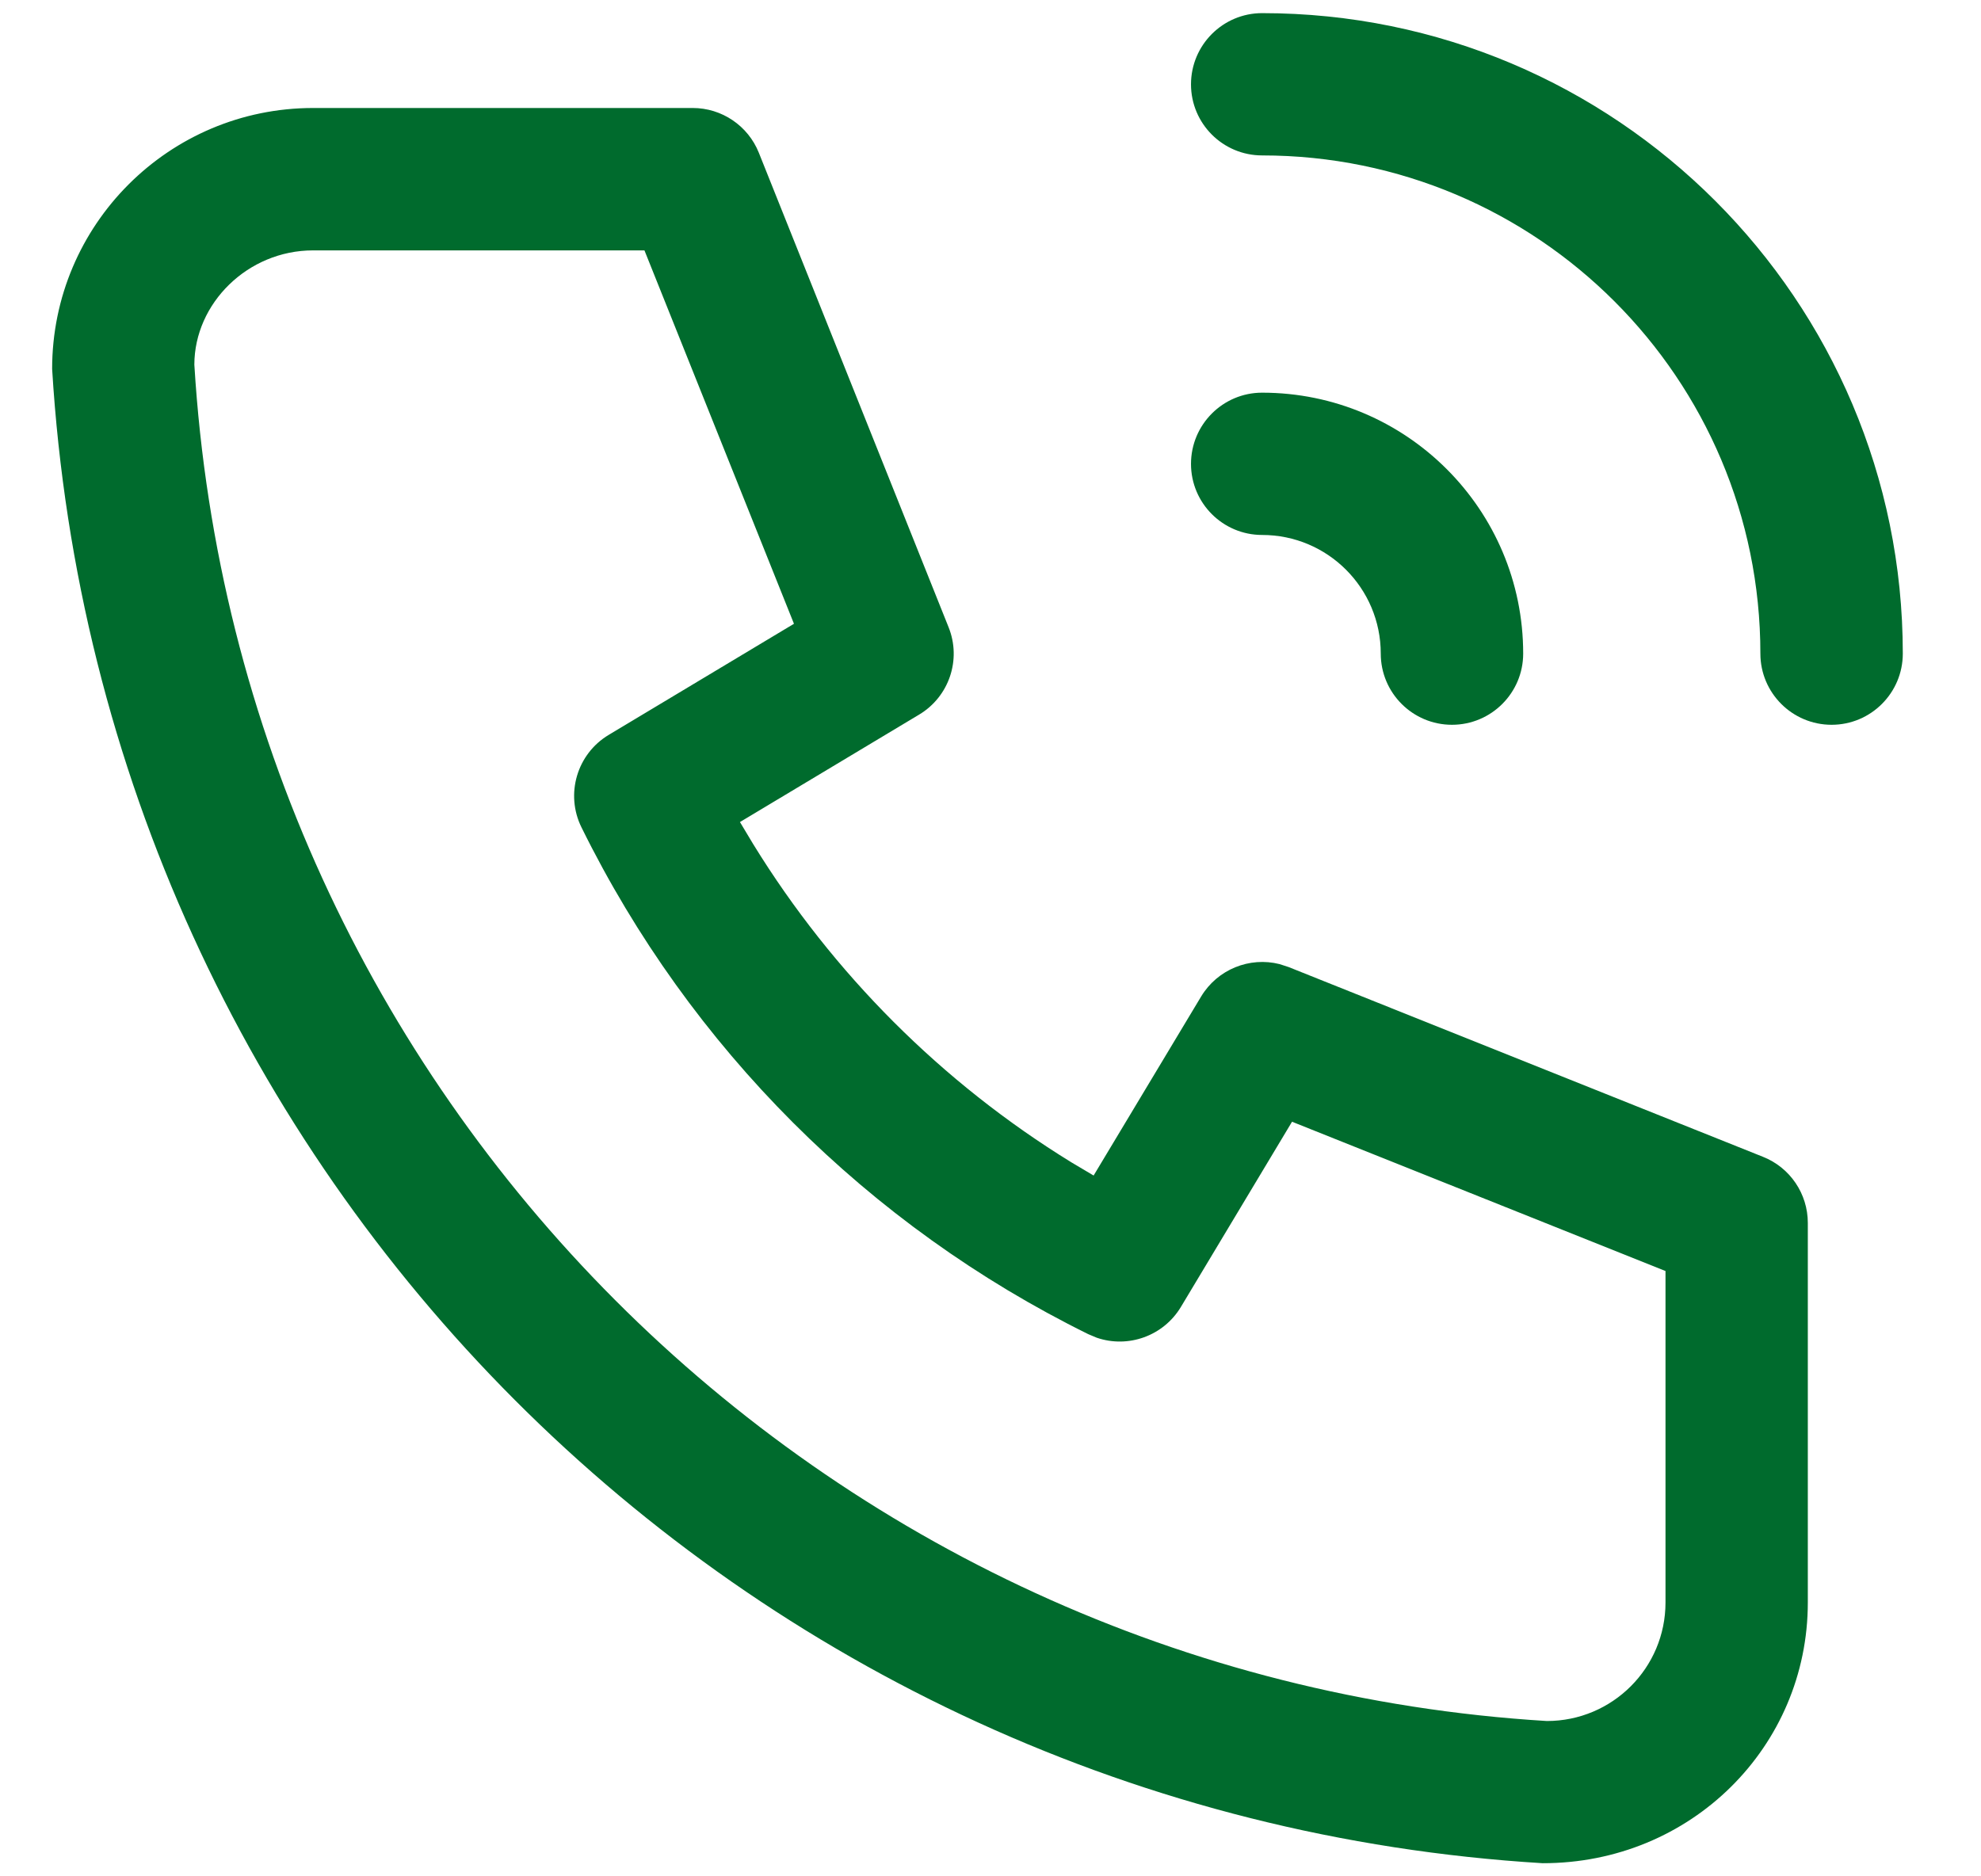 <svg width="19" height="18" viewBox="0 0 19 18" fill="none" xmlns="http://www.w3.org/2000/svg">
<path d="M6.644 1.036C6.923 1.036 7.174 1.206 7.278 1.465L9.098 6.017C9.223 6.328 9.103 6.683 8.816 6.855L7.097 7.886L7.226 8.101C7.99 9.341 9.034 10.386 10.275 11.15L10.489 11.277L11.52 9.56C11.677 9.299 11.985 9.176 12.273 9.249L12.359 9.277L16.91 11.098C17.169 11.201 17.339 11.452 17.339 11.732V15.373C17.339 16.755 16.219 17.876 14.795 17.874C7.103 17.407 0.969 11.273 0.5 3.539C0.5 2.157 1.621 1.036 3.003 1.036H6.644ZM6.181 2.402H3.003C2.375 2.402 1.865 2.911 1.864 3.498C2.29 10.501 7.874 16.086 14.836 16.51C15.465 16.51 15.974 16.001 15.974 15.373L15.974 12.193L12.392 10.761L11.326 12.538C11.158 12.817 10.82 12.936 10.519 12.833L10.438 12.799C8.327 11.758 6.618 10.049 5.577 7.937C5.42 7.619 5.533 7.233 5.838 7.05L7.615 5.984L6.181 2.402ZM12.105 3.767C13.488 3.767 14.609 4.888 14.609 6.27C14.609 6.647 14.303 6.953 13.926 6.953C13.549 6.953 13.243 6.647 13.243 6.27C13.243 5.642 12.734 5.132 12.105 5.132C11.729 5.132 11.423 4.827 11.423 4.45C11.423 4.073 11.729 3.767 12.105 3.767ZM12.105 0.126C15.499 0.126 18.25 2.877 18.25 6.27C18.25 6.647 17.944 6.953 17.567 6.953C17.19 6.953 16.884 6.647 16.884 6.27C16.884 3.631 14.745 1.491 12.105 1.491C11.729 1.491 11.423 1.186 11.423 0.809C11.423 0.432 11.729 0.126 12.105 0.126Z" fill="#006B2D"/>
</svg>
